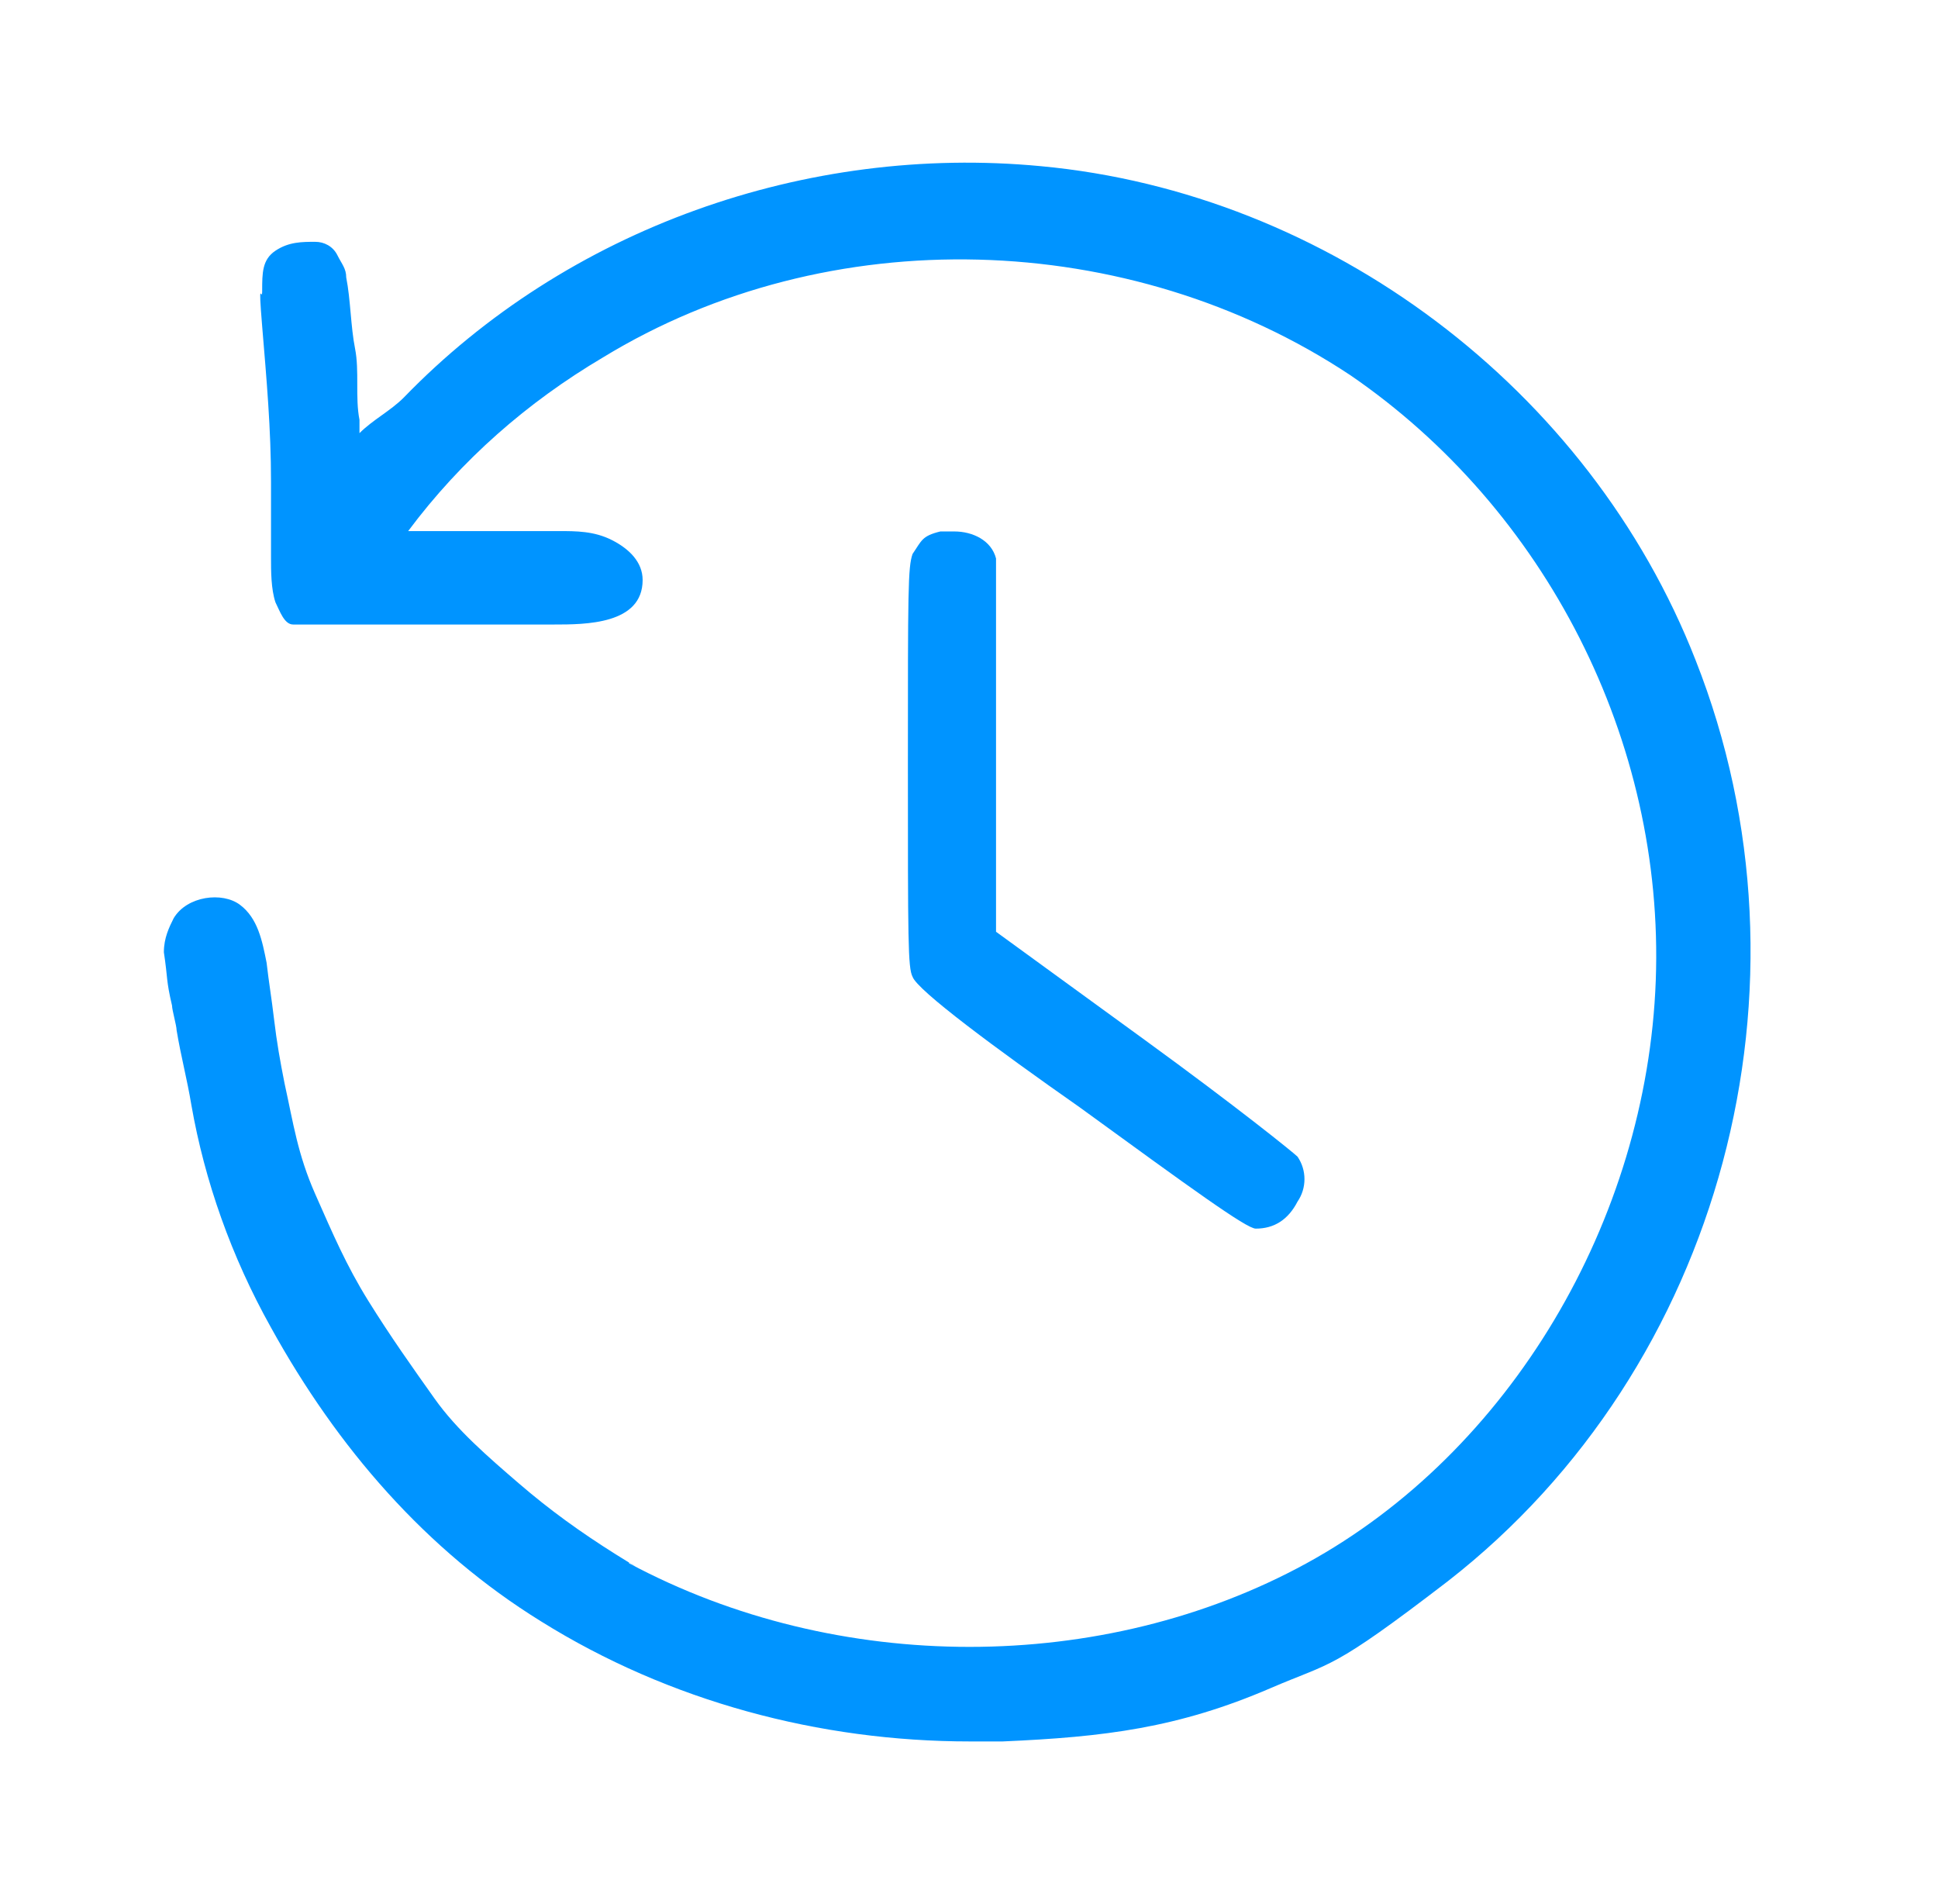 <?xml version="1.0" encoding="UTF-8"?>
<svg xmlns="http://www.w3.org/2000/svg" width="57" height="56" viewBox="0 0 57 56" fill="none">
  <path d="M28.53 51.216C24.106 51.216 19.682 50.038 15.909 47.682C12.525 45.588 9.923 42.578 7.971 39.045C6.8 36.951 6.019 34.726 5.629 32.501C5.499 31.716 5.324 31.082 5.194 30.297C5.194 30.166 5.06 29.706 5.06 29.575C4.88 28.805 4.941 28.809 4.82 28.007C4.819 27.584 4.978 27.266 5.108 27.005C5.499 26.35 6.54 26.219 7.06 26.612C7.581 27.005 7.711 27.659 7.841 28.313C7.911 28.92 7.986 29.342 8.061 29.979C8.14 30.652 8.24 31.212 8.37 31.866C8.63 33.044 8.752 33.941 9.272 35.119C9.793 36.296 10.183 37.212 10.834 38.26C11.484 39.306 12.135 40.223 12.786 41.139C13.436 42.055 14.347 42.84 15.258 43.625C16.169 44.41 17.079 45.065 18.12 45.719C19.162 46.374 18.381 45.85 18.511 45.981C24.627 49.253 32.434 49.253 38.419 45.981C44.405 42.709 48.439 35.904 48.699 28.837C48.959 21.77 45.446 14.964 39.721 11.038C33.215 6.719 24.366 6.458 17.73 10.515C15.518 11.823 13.566 13.525 12.005 15.619H16.429C16.949 15.619 17.47 15.619 17.99 15.88C18.511 16.142 18.901 16.535 18.901 17.058C18.901 18.367 17.21 18.367 16.299 18.367C13.957 18.367 11.614 18.367 9.142 18.367C9.012 18.367 8.752 18.367 8.622 18.367C8.361 18.367 8.231 17.974 8.101 17.713C7.971 17.32 7.971 16.797 7.971 16.404C7.971 15.619 7.971 14.964 7.971 14.179C7.971 12.609 7.841 11.169 7.711 9.599C7.581 8.028 7.711 8.944 7.711 8.552C7.711 8.028 7.711 7.635 8.101 7.374C8.492 7.112 8.882 7.112 9.272 7.112C9.533 7.112 9.793 7.243 9.923 7.505C10.053 7.766 10.183 7.897 10.183 8.159C10.313 8.813 10.313 9.599 10.443 10.253C10.573 10.907 10.443 11.693 10.573 12.347V12.739C10.964 12.347 11.484 12.085 11.875 11.693C16.689 6.719 23.716 4.233 30.612 4.887C39.07 5.672 46.747 11.431 49.87 19.414C53.643 28.968 50.651 40.223 42.583 46.504C39.119 49.164 39.2 48.86 37.378 49.645C34.646 50.823 32.481 51.085 29.489 51.216H28.817H28.53Z" fill="#0094FF"></path>
  <path d="M37.343 36.134H36.934C36.661 36.134 35.024 34.943 31.75 32.562C29.295 30.843 26.976 29.123 26.84 28.726C26.703 28.462 26.703 27.668 26.703 22.509C26.703 17.35 26.703 16.689 26.84 16.292C27.112 15.895 27.112 15.763 27.658 15.63H28.067C28.613 15.63 29.159 15.895 29.295 16.424C29.295 16.689 29.295 17.085 29.295 21.98V27.403L33.66 30.578C36.389 32.562 38.026 33.885 38.162 34.017C38.435 34.414 38.435 34.943 38.162 35.34C37.889 35.869 37.48 36.134 36.934 36.134H37.207H37.343Z" fill="#0094FF"></path>
</svg>

